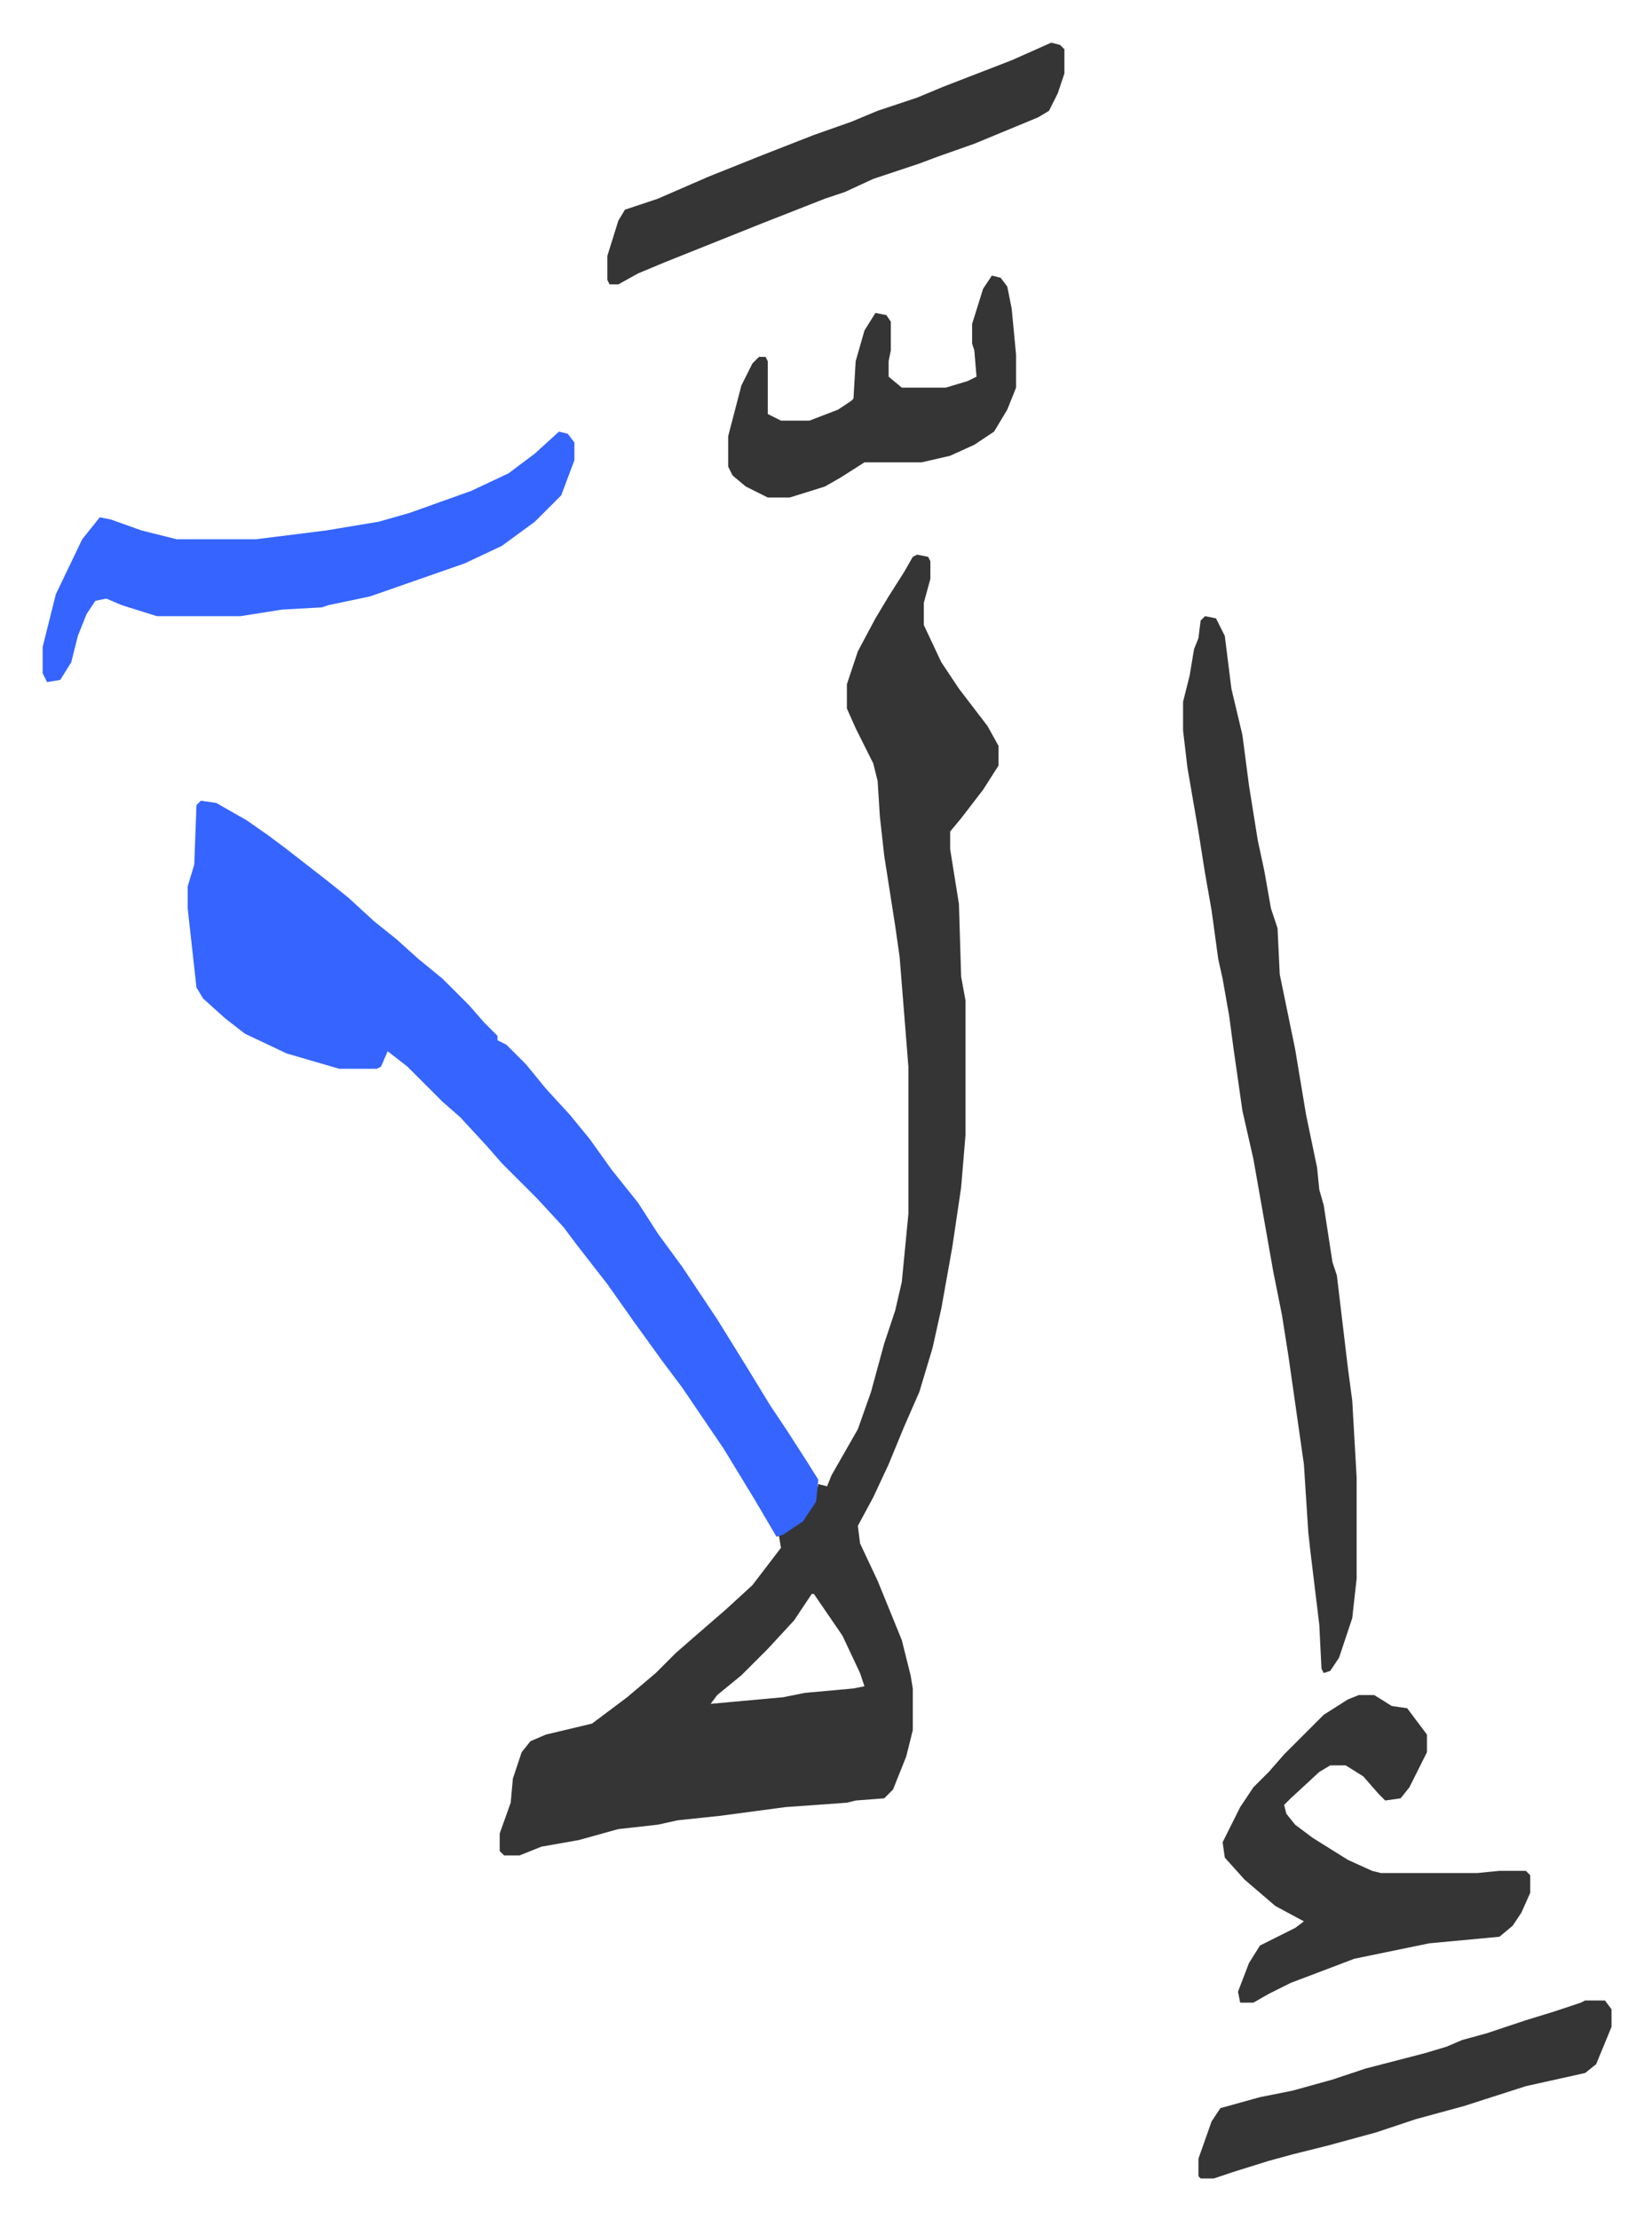 <svg xmlns="http://www.w3.org/2000/svg" role="img" viewBox="-19.42 193.58 751.84 1009.84"><path fill="#353535" id="rule_normal" d="M398 446l5 1 1 2v8l-3 11v10l8 17 8 12 13 17 5 9v9l-7 11-10 13-5 6v8l4 25 1 33 2 11v61l-2 24-4 27-5 28-4 18-6 20-7 16-7 17-7 15-7 13 1 8 8 17 11 27 4 16 1 6v19l-3 12-6 15-4 4-13 1-4 1-28 2-30 4-19 2-9 2-18 2-18 5-17 3-10 4h-7l-2-2v-8l5-14 1-11 4-12 4-5 7-3 21-5 16-12 13-11 9-9 8-7 15-13 12-11 13-17-1-6 10-6 6-9 2-8 4 1 2-5 12-21 6-17 6-22 5-15 3-13 3-31v-67l-4-50-2-14-5-32-2-18-1-16-2-8-8-16-4-9v-11l5-15 8-15 6-10 7-11 4-7zm-48 473l-8 12-12 13-12 12-11 9-3 4 11-1 22-2 10-2 22-2 5-1-2-6-8-17-13-19z"/><path fill="#3564ff" id="rule_madd_obligatory_4_5_vowels" d="M72 558l7 1 14 8 10 7 8 6 18 14 10 8 12 11 10 8 10 9 11 9 12 12 7 8 6 6v2l4 2 9 9 9 11 11 12 9 11 10 14 12 15 9 14 11 15 16 24 13 21 11 18 8 12 9 14 5 8-1 10-6 9-9 6-3 1-10-17-14-23-19-28-9-12-13-18-12-17-14-18-6-8-12-13-16-16-7-8-12-13-8-7-16-16-9-7-3 7-2 1h-17l-24-7-19-9-9-7-10-9-3-5-4-36v-10l3-10 1-27z"/><path fill="#353535" id="rule_normal" d="M529 474l5 1 4 8 3 24 5 21 3 23 4 25 3 14 3 17 3 9 1 21 7 34 5 30 5 24 1 10 2 7 4 26 2 6 5 42 2 15 2 35v46l-2 18-6 18-4 6-3 1-1-2-1-20-4-33-1-9-2-31-7-49-3-19-4-20-9-51-5-22-4-28-2-15-3-17-2-9-3-22-3-17-3-19-5-29-2-17v-13l3-12 2-12 2-5 1-8z"/><path fill="#3564ff" id="rule_madd_obligatory_4_5_vowels" d="M235 390l4 1 3 4v8l-6 16-12 12-15 11-17 8-43 15-19 4-3 1-18 1-19 3H52l-16-5-7-3-5 1-4 6-4 10-3 12-5 8-6 1-2-4v-12l6-24 12-25 8-10 5 1 14 5 16 4h36l32-4 24-4 14-4 28-10 17-8 12-9z"/><path fill="#353535" id="rule_normal" d="M599 965h7l8 5 7 1 9 12v8l-8 16-4 5-7 1-3-3-7-8-8-5h-7l-5 3-13 12-3 3 1 4 4 5 8 6 16 10 11 5 4 1h44l10-1h12l2 2v8l-4 9-4 6-6 5-32 3-34 7-29 11-10 5-7 4h-6l-1-5 5-13 5-8 16-8 4-3-13-7-14-12-9-10-1-7 8-16 6-9 7-7 7-8 18-18 11-7zM459 213l4 1 2 2v11l-3 9-4 8-5 3-29 12-17 6-8 3-21 7-13 6-9 3-28 11-20 8-25 10-12 5-9 5h-4l-1-2v-11l5-16 3-5 15-5 23-10 25-10 23-9 17-6 12-5 18-6 12-5 31-12zm-27 106l4 1 3 4 2 10 2 21v15l-4 10-6 10-9 6-11 5-13 3h-26l-11 7-7 4-16 5h-10l-10-5-6-5-2-4v-14l6-23 5-10 3-3h3l1 2v24l6 3h13l13-5 6-4 1-1 1-17 4-14 5-8 5 1 2 3v13l-1 5v7l6 5h20l10-3 4-2-1-12-1-3v-9l5-16zm270 785h9l3 4v8l-7 17-5 4-27 6-28 9-22 6-18 6-22 6-16 4-11 3-16 5-9 3h-6l-1-1v-8l6-17 4-6 18-5 15-3 18-5 15-5 27-7 10-3 7-3 11-3 18-6 13-4 12-4z"/></svg>
